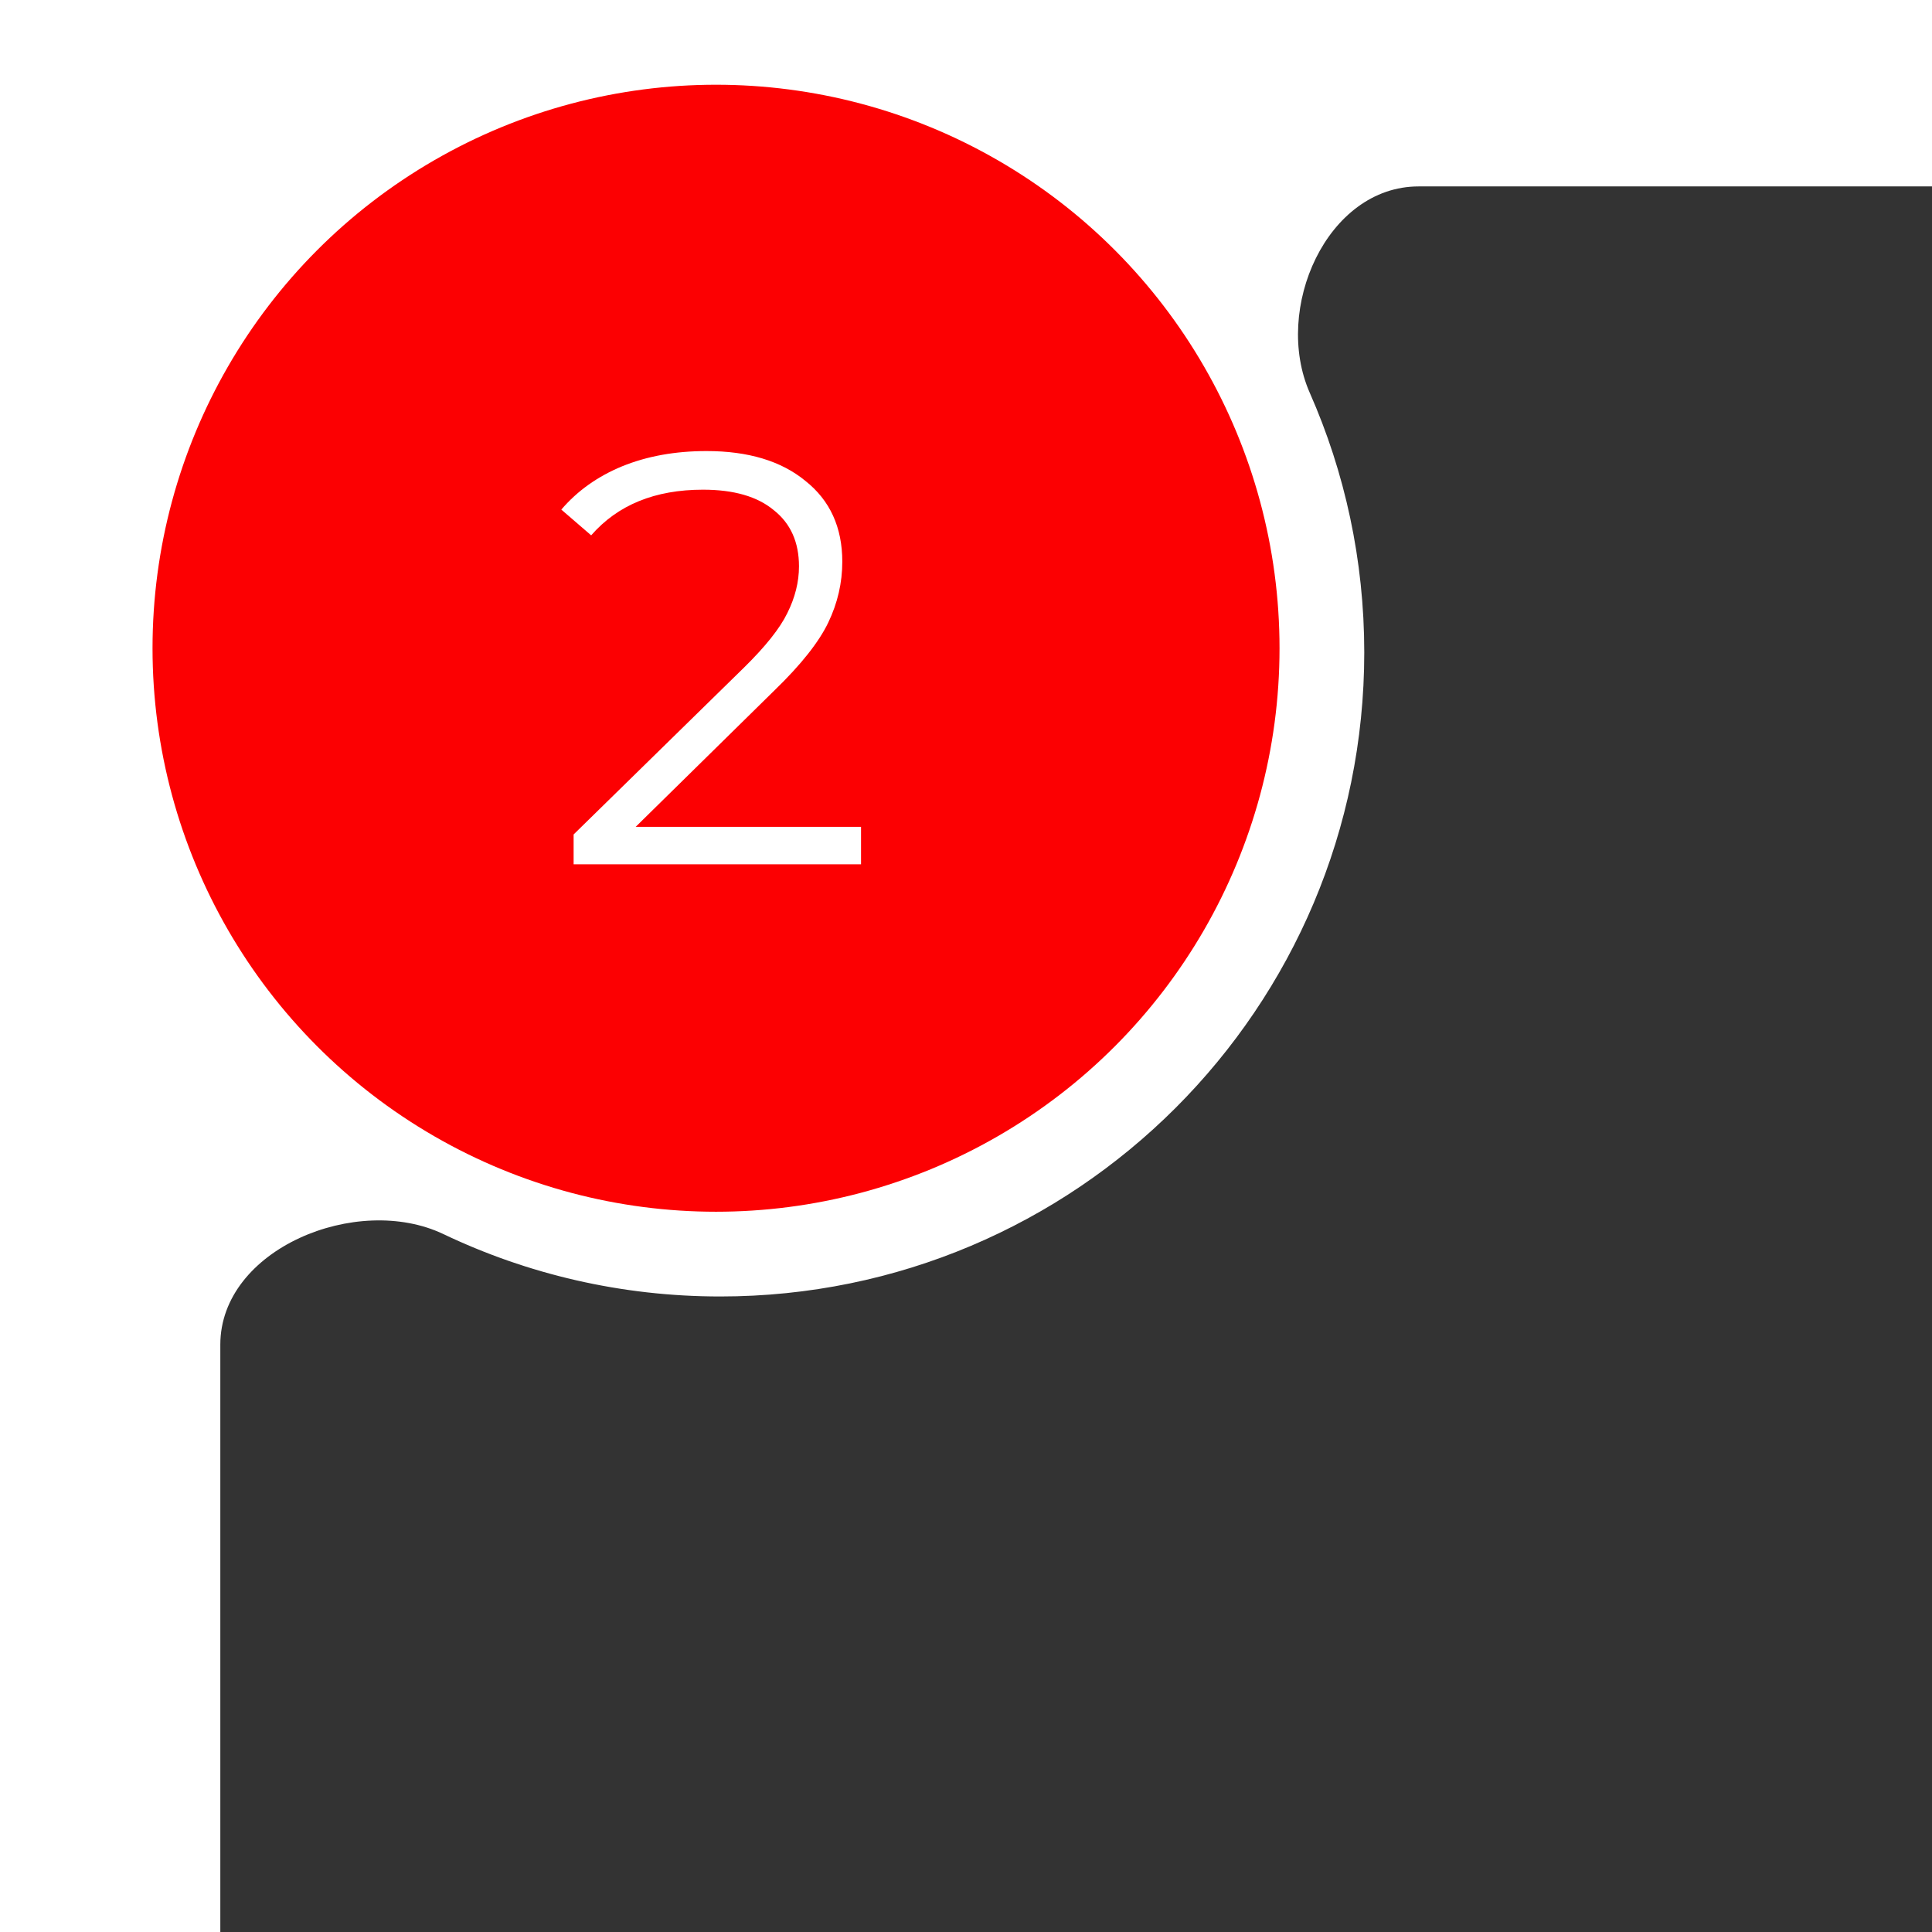 <?xml version="1.0" encoding="UTF-8"?> <svg xmlns="http://www.w3.org/2000/svg" width="228" height="228" viewBox="0 0 228 228" fill="none"><rect x="0" y="0" width="228" height="228" fill="#333333" stroke="none"/> <path d="M81.579 53.551V101.906H76.606V57.972H65.208V53.551H81.579Z" fill="white"></path> <path fill-rule="evenodd" clip-rule="evenodd" d="M228 0H0V228H26V158.691C26 147.395 42.131 140.777 52.326 145.637C62.225 150.359 73.303 153 85 153C126.975 153 161 118.973 161 77C161 66.098 158.705 55.73 154.57 46.359C150.199 36.453 156.588 22 167.416 22H228V0Z" fill="white"></path> <circle cx="84.5" cy="76.5" r="66.5" fill="#FC0002"></circle> <path d="M101.612 97.579V102H67.694V98.477L87.796 78.789C90.329 76.302 92.033 74.161 92.908 72.365C93.829 70.523 94.29 68.681 94.29 66.839C94.29 63.983 93.299 61.773 91.319 60.207C89.385 58.595 86.599 57.789 82.961 57.789C77.296 57.789 72.898 59.585 69.766 63.177L66.243 60.138C68.132 57.927 70.526 56.223 73.428 55.026C76.375 53.829 79.691 53.23 83.375 53.23C88.303 53.23 92.194 54.404 95.049 56.753C97.951 59.056 99.401 62.233 99.401 66.286C99.401 68.773 98.849 71.168 97.744 73.47C96.638 75.773 94.543 78.421 91.457 81.414L75.016 97.579H101.612Z" fill="white"></path> </svg> 